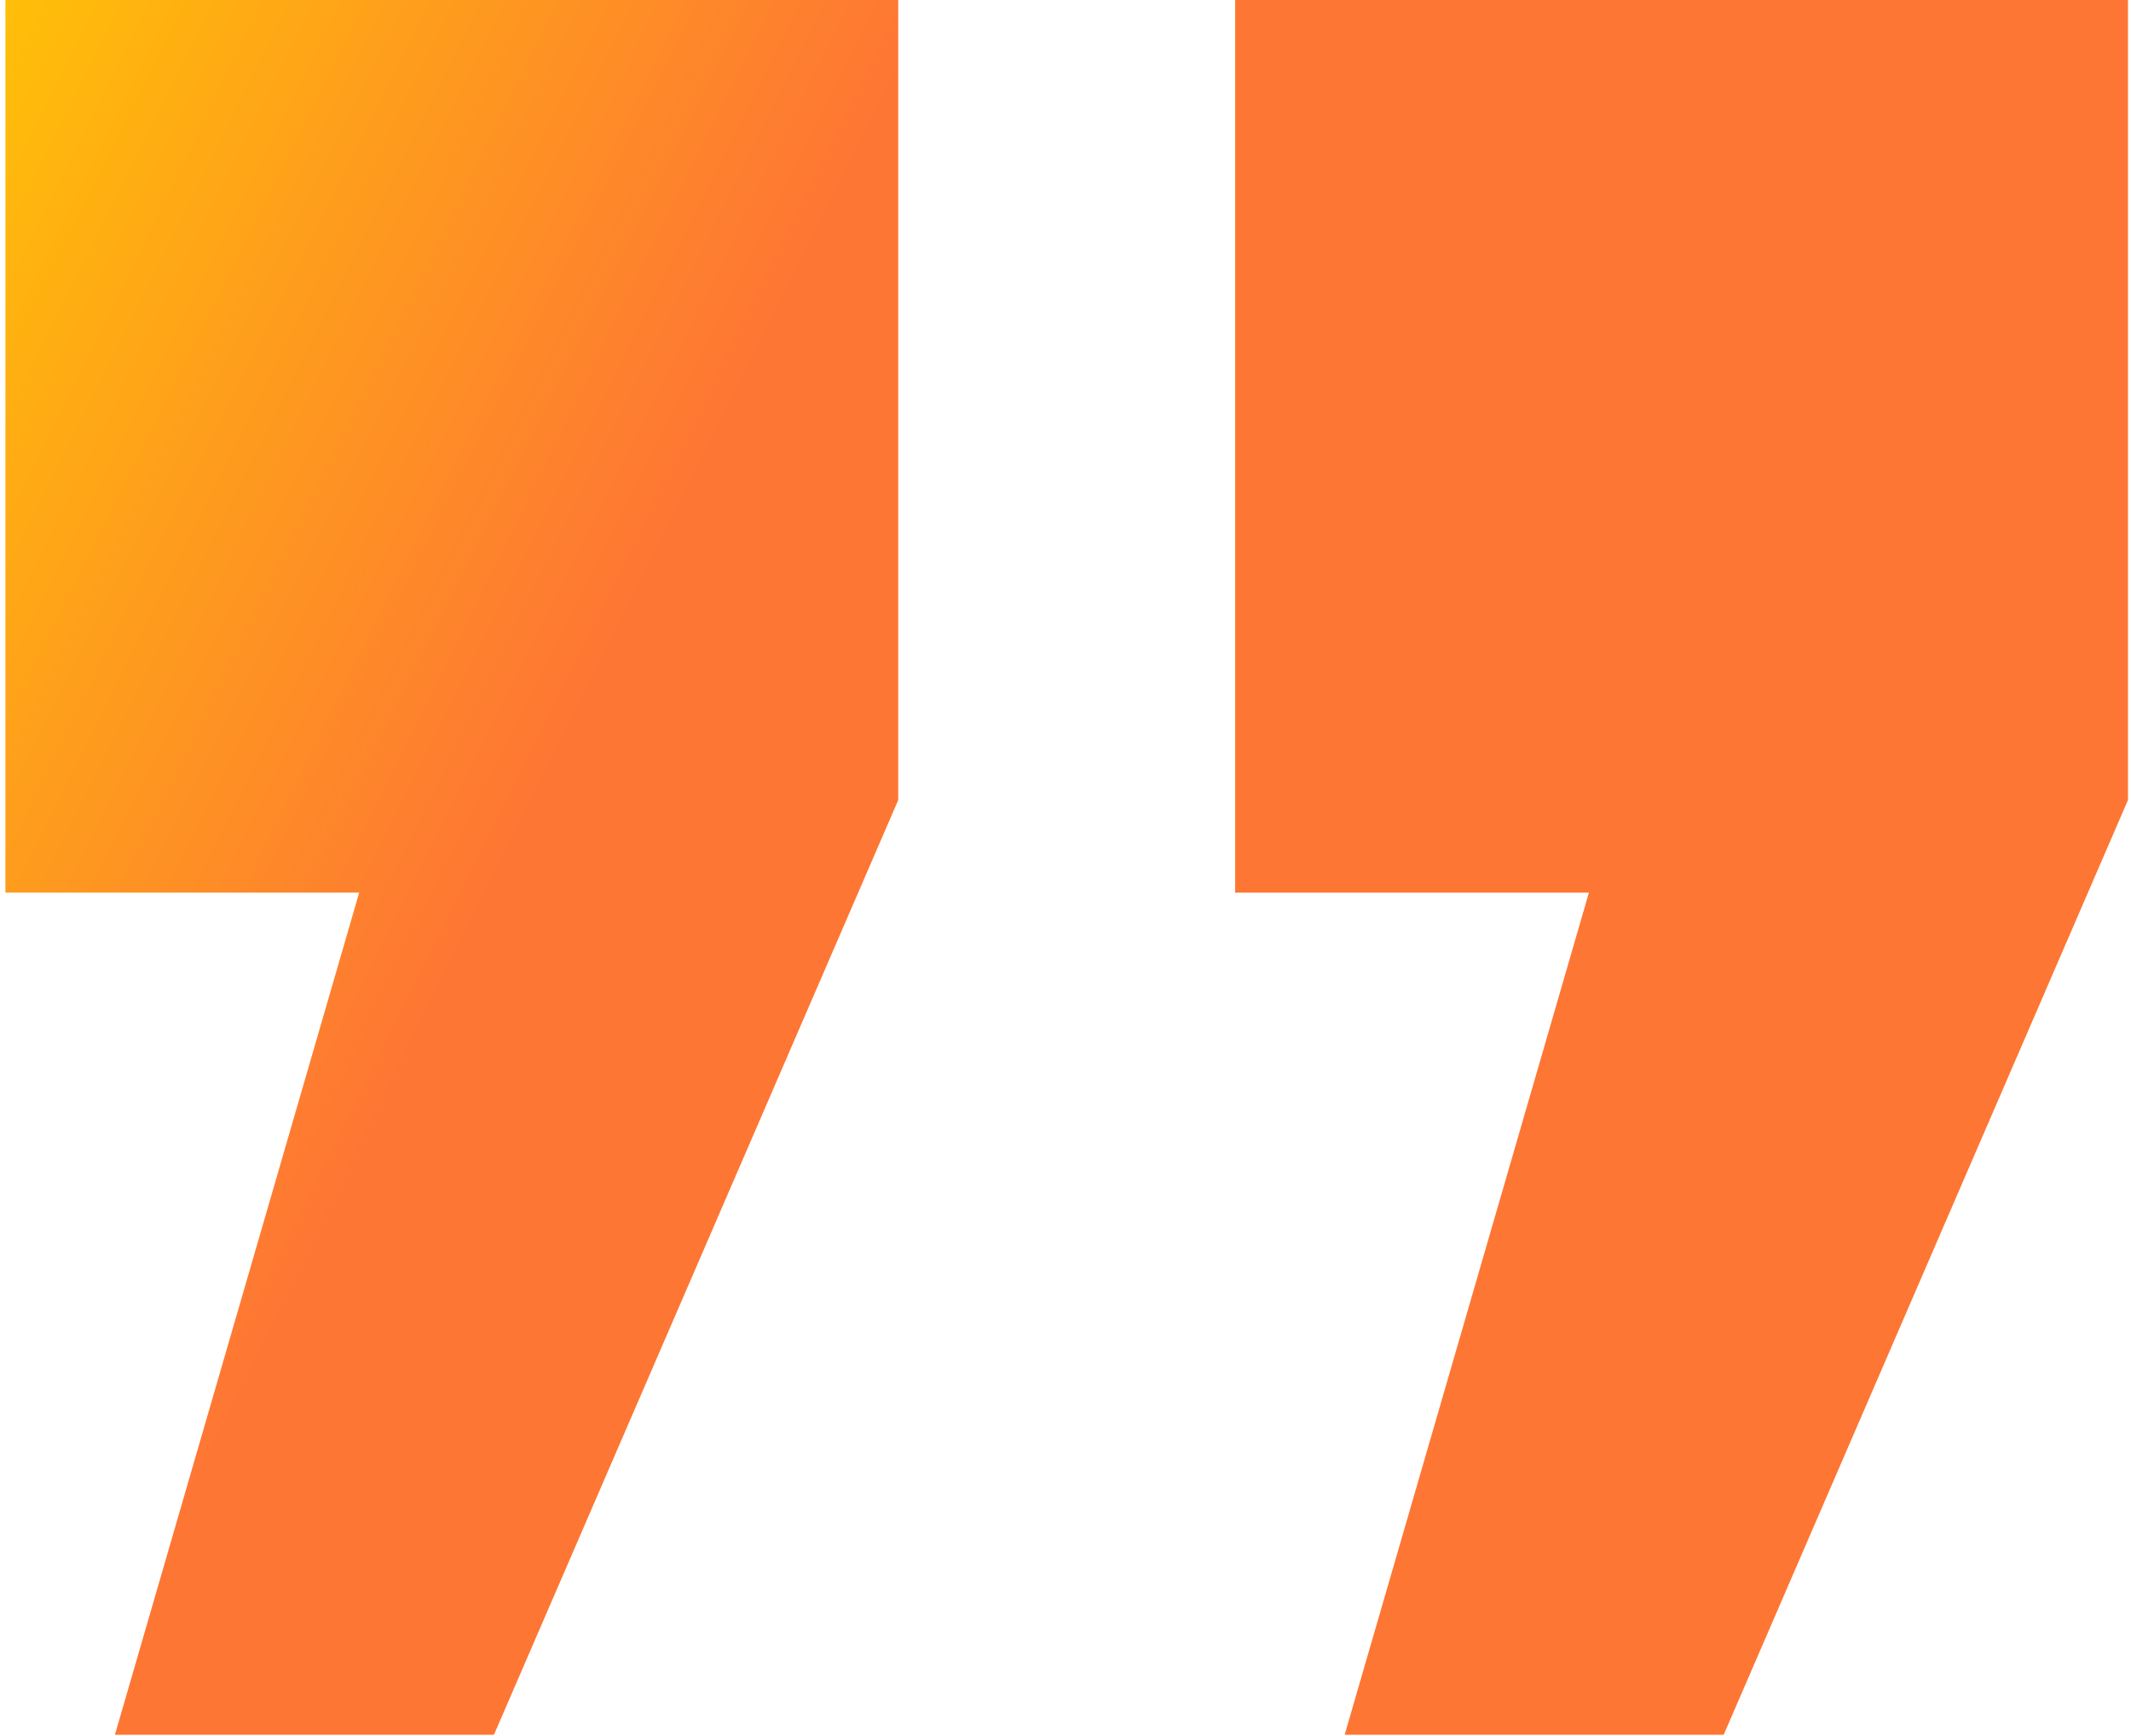 <svg width="313" height="255" viewBox="0 0 313 255" fill="none" xmlns="http://www.w3.org/2000/svg">
<path d="M181.419 131.138L181.419 0L312.557 0.001L312.557 117.529L253.174 254.853L197.502 254.853L233.379 131.138L181.419 131.138ZM0.796 131.138L0.796 0L131.933 0L131.933 117.529L72.55 254.853L16.879 254.853L52.756 131.138L0.796 131.138Z" fill="url(#paint0_linear_1_36)"/>
<defs>
<linearGradient id="paint0_linear_1_36" x1="189.866" y1="127.427" x2="-32.55" y2="16.931" gradientUnits="userSpaceOnUse">
<stop offset="0.418" stop-color="#FE7634"/>
<stop offset="1" stop-color="#FFCC00"/>
</linearGradient>
</defs>
</svg>
